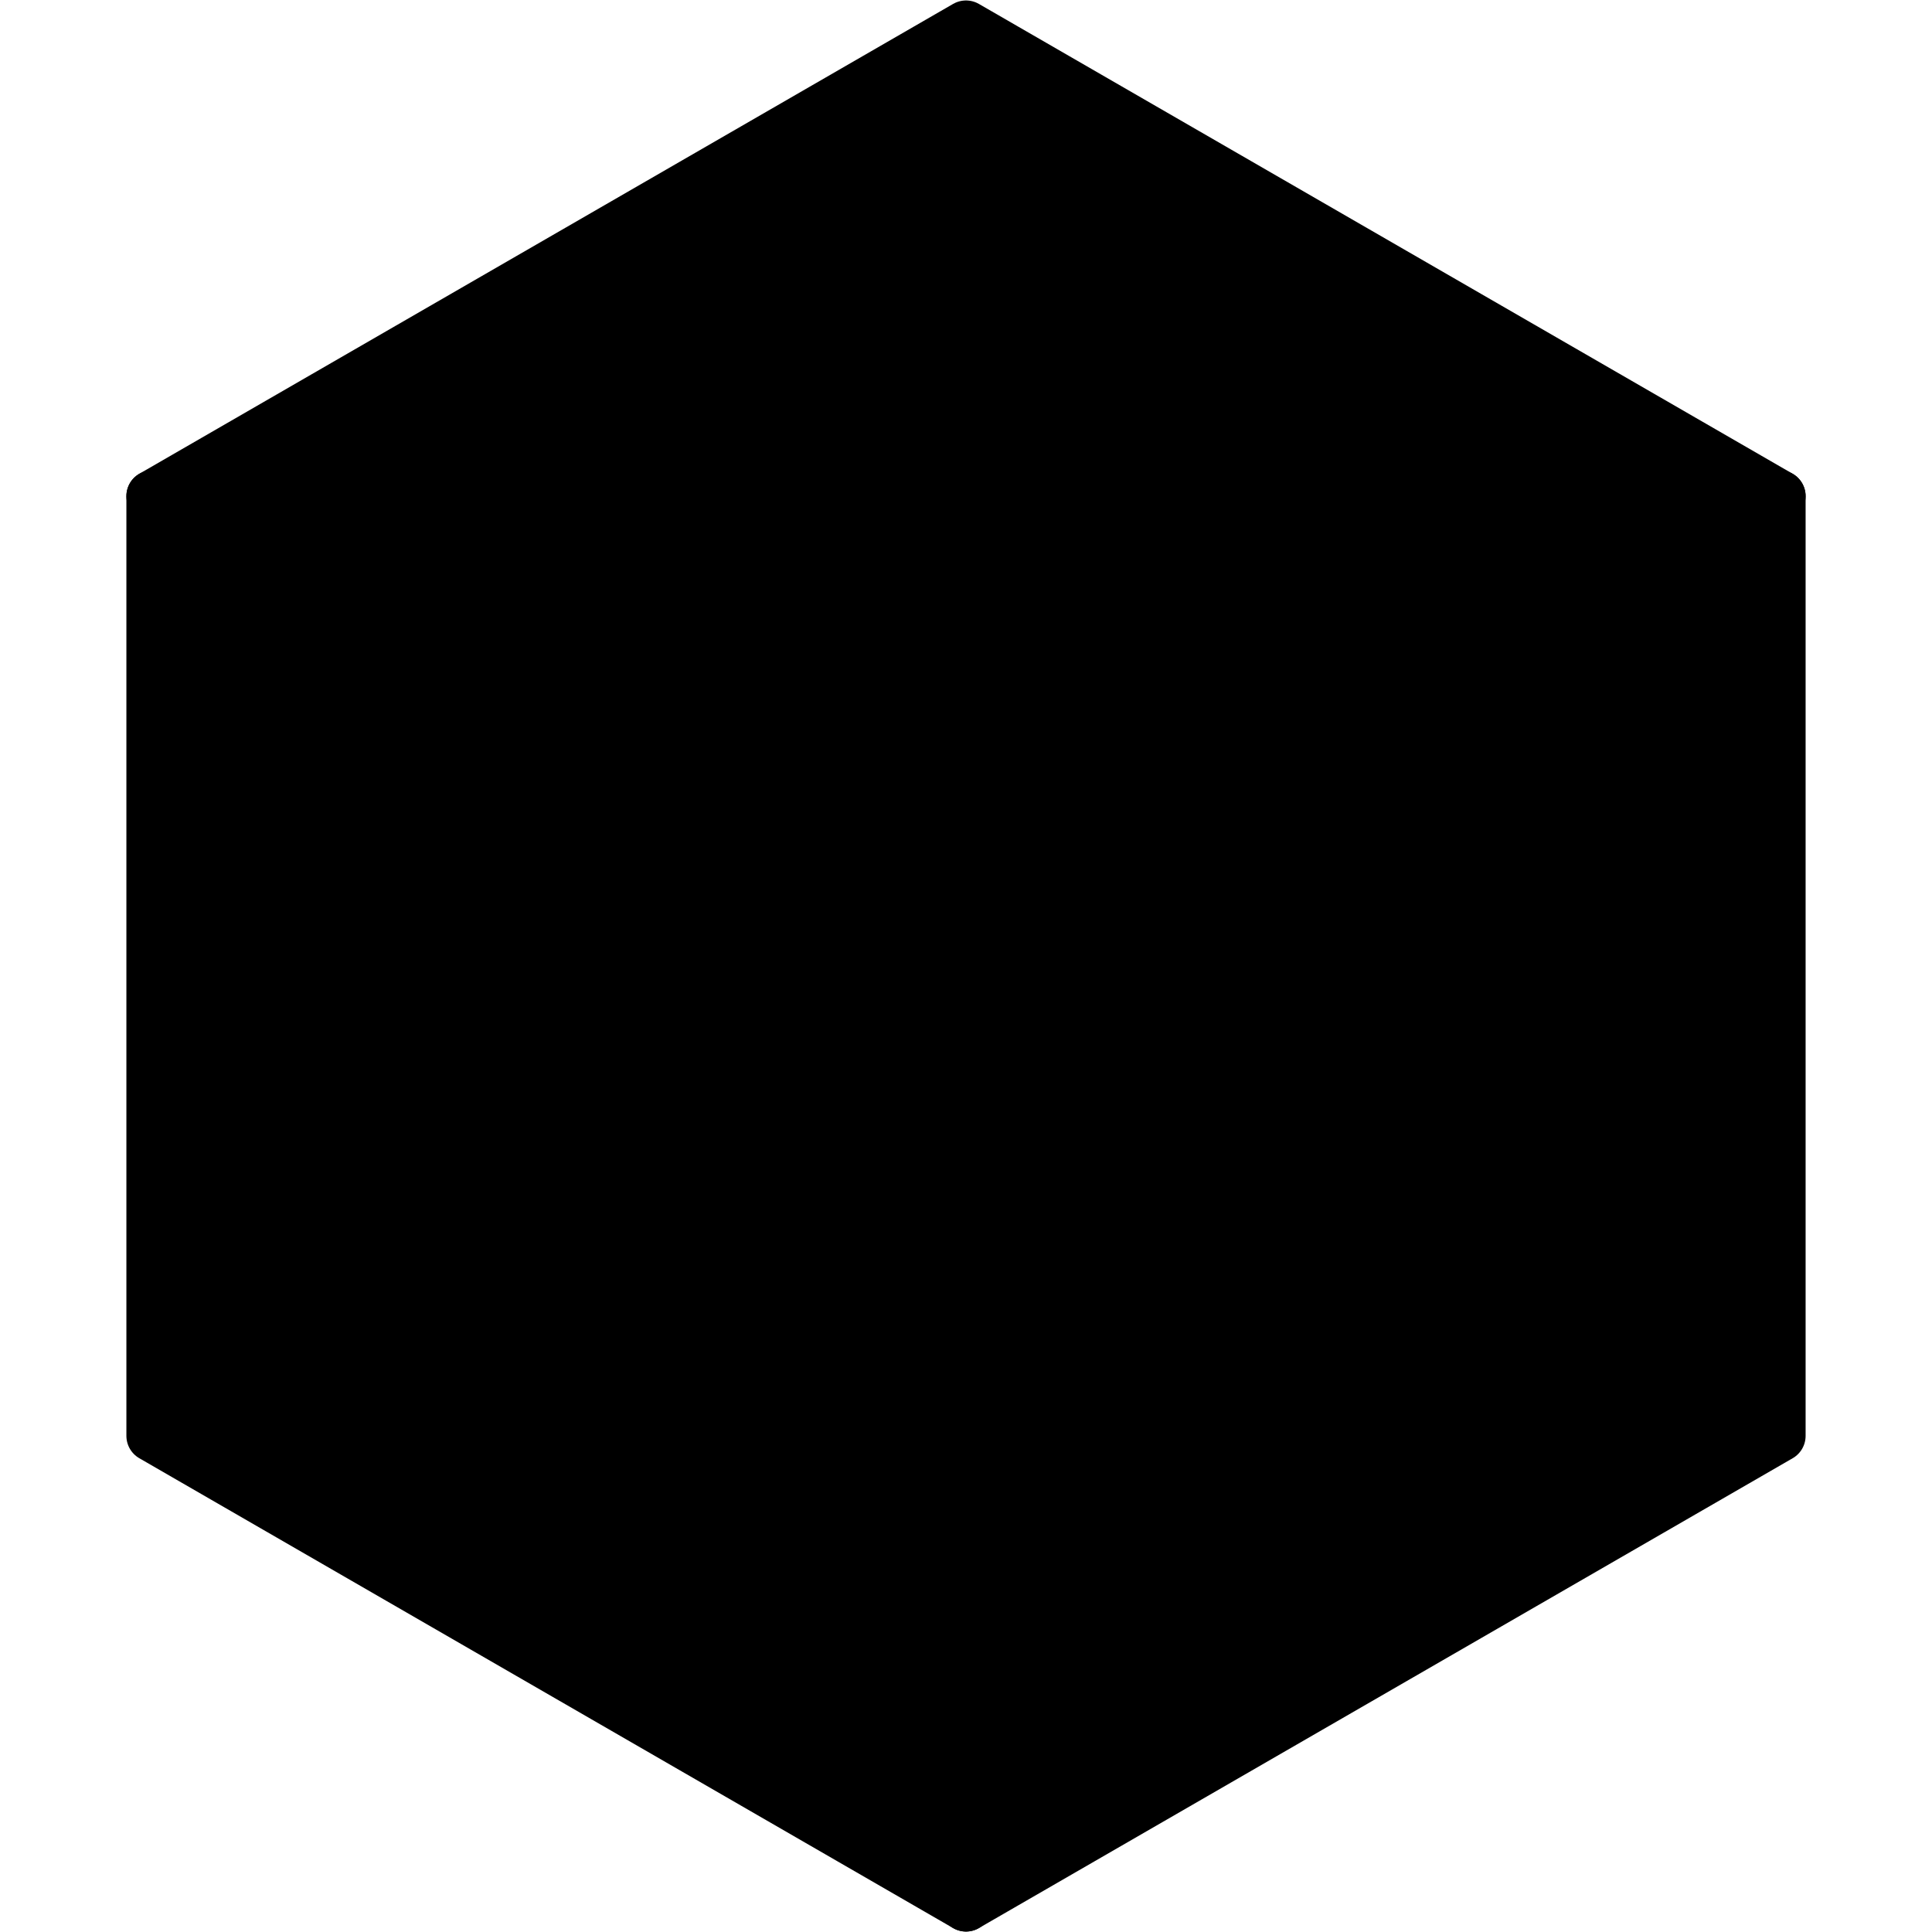 <?xml version="1.0" encoding="UTF-8"?>
<!DOCTYPE svg PUBLIC "-//W3C//DTD SVG 1.1//EN" "http://www.w3.org/Graphics/SVG/1.1/DTD/svg11.dtd">
<svg xmlns="http://www.w3.org/2000/svg" xml:space="preserve" width="100%" height="100%" version="1.1"
     style="shape-rendering:geometricPrecision; text-rendering:geometricPrecision; image-rendering:optimizeQuality; fill-rule:evenodd; clip-rule:evenodd"
     viewBox="-140 -140 10280 10280">
    <style type="text/css">
		polygon{stroke-width:275;stroke-linejoin:round;stroke:hsl(247, 15%, 23%)}
	</style>
    <!-- left -->
    <polygon fill="hsl(197, 100%, 38%)"
             points="5000,5000 5000,10000 670,7500 670,2500"/>
    <!-- top -->
    <polygon fill="hsl(197, 92%, 28%)"
             points="5000,0 9330,2500 5000,5000 670,2500"/>
    <!-- right -->
    <polygon fill="hsl(197, 84%, 23%)"
             points="5000,5000 9330,2500 9330,7500 5000,10000"/>
    <!-- triangle -->
    <polygon fill="hsl(45, 92%, 52%)"
             points="3500,2500 3500,7500 7830,5000"/>
</svg>
